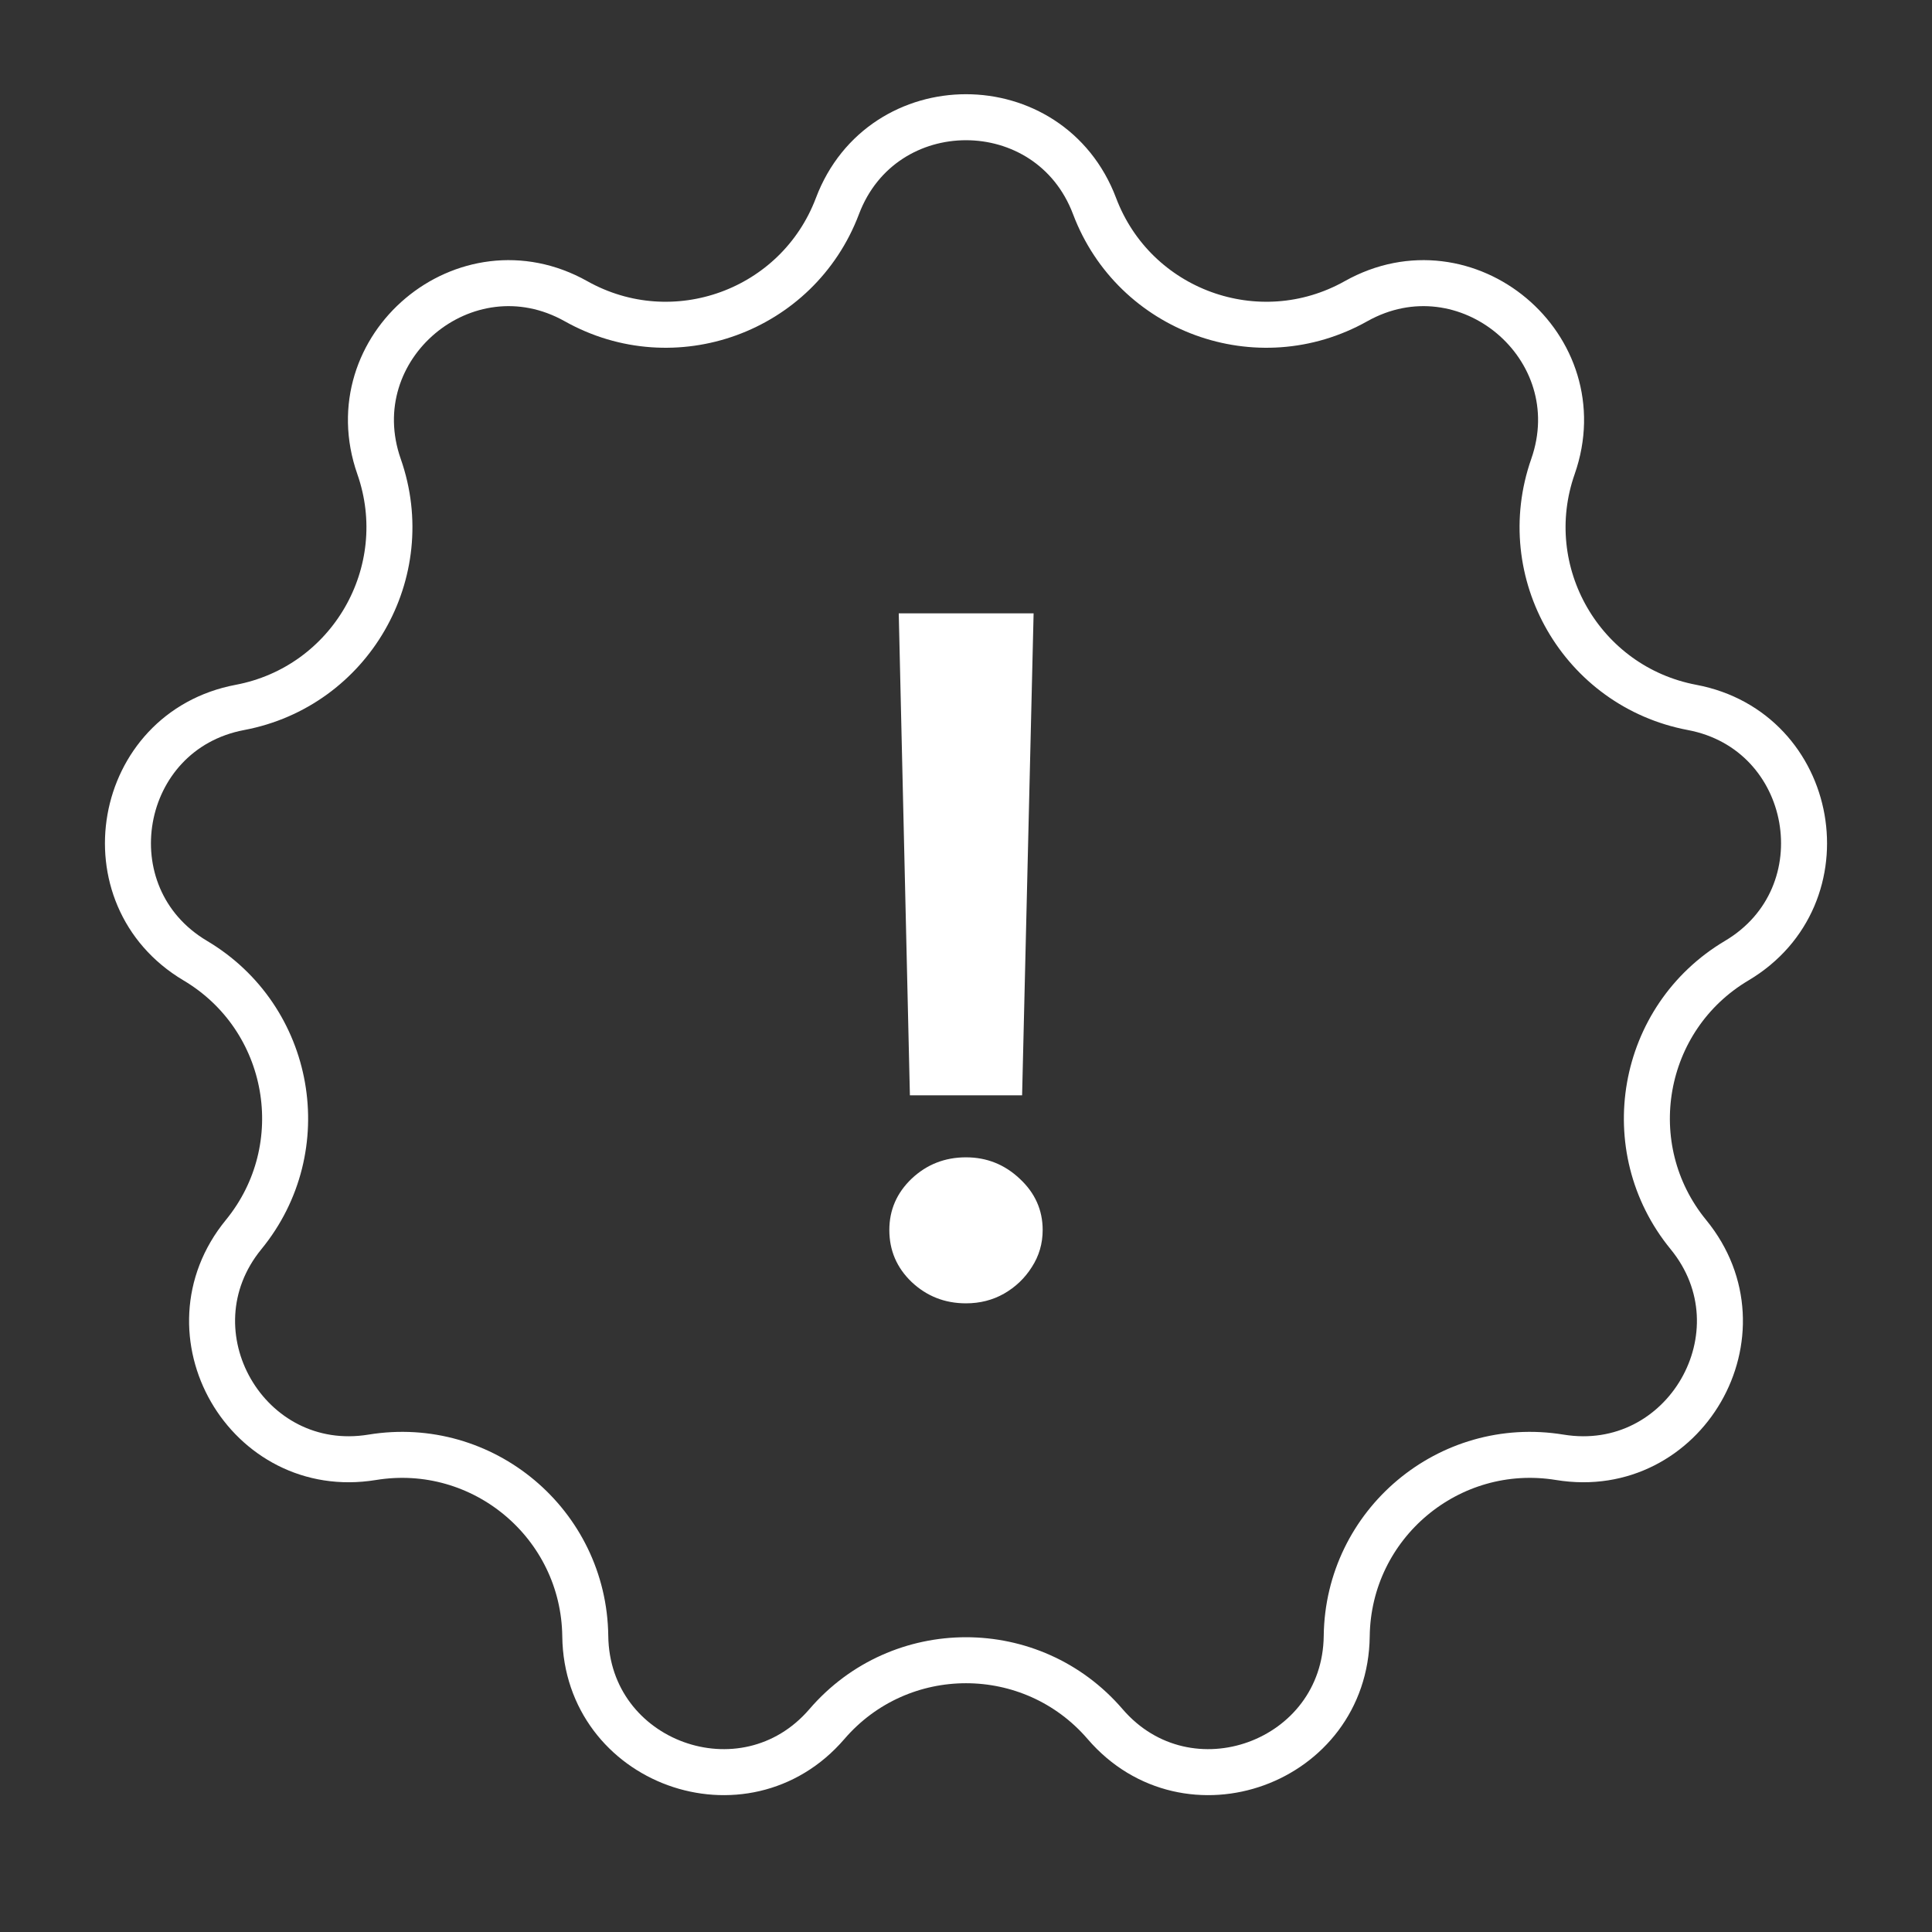 <?xml version="1.0" encoding="UTF-8"?> <svg xmlns="http://www.w3.org/2000/svg" width="126" height="126" viewBox="0 0 126 126" fill="none"><rect x="0" y="0" width="126" height="126" fill="#333333" stroke="none"/><g clip-path="url(#clip0_449_71)"><path d="M37.567 19.645C43.951 23.228 52.027 20.289 54.615 13.44C57.534 5.713 68.466 5.713 71.385 13.44C73.973 20.289 82.049 23.228 88.433 19.645C95.637 15.602 104.011 22.629 101.28 30.425C98.86 37.334 103.157 44.777 110.351 46.136C118.468 47.669 120.366 58.435 113.263 62.652C106.968 66.389 105.475 74.853 110.113 80.518C115.345 86.91 109.879 96.377 101.727 95.042C94.503 93.858 87.919 99.383 87.83 106.703C87.73 114.963 77.457 118.702 72.071 112.439C67.297 106.888 58.703 106.888 53.929 112.439C48.543 118.702 38.27 114.963 38.17 106.703C38.081 99.383 31.497 93.858 24.273 95.042C16.12 96.377 10.655 86.91 15.887 80.518C20.525 74.853 19.032 66.389 12.737 62.652C5.634 58.435 7.532 47.669 15.649 46.136C22.843 44.777 27.14 37.334 24.72 30.425C21.989 22.629 30.363 15.602 37.567 19.645Z" stroke="white" stroke-width="3"></path><path d="M67.409 40L66.659 71.435H59.341L58.614 40H67.409ZM63 85C61.621 85 60.439 84.536 59.455 83.609C58.485 82.681 58 81.551 58 80.217C58 78.913 58.485 77.797 59.455 76.87C60.439 75.942 61.621 75.478 63 75.478C64.349 75.478 65.515 75.942 66.5 76.87C67.5 77.797 68 78.913 68 80.217C68 81.101 67.765 81.906 67.296 82.63C66.841 83.355 66.235 83.935 65.477 84.37C64.735 84.79 63.909 85 63 85Z" fill="white"></path></g><defs><clipPath id="clip0_449_71"><rect width="126" height="126" fill="white"></rect></clipPath></defs></svg> 